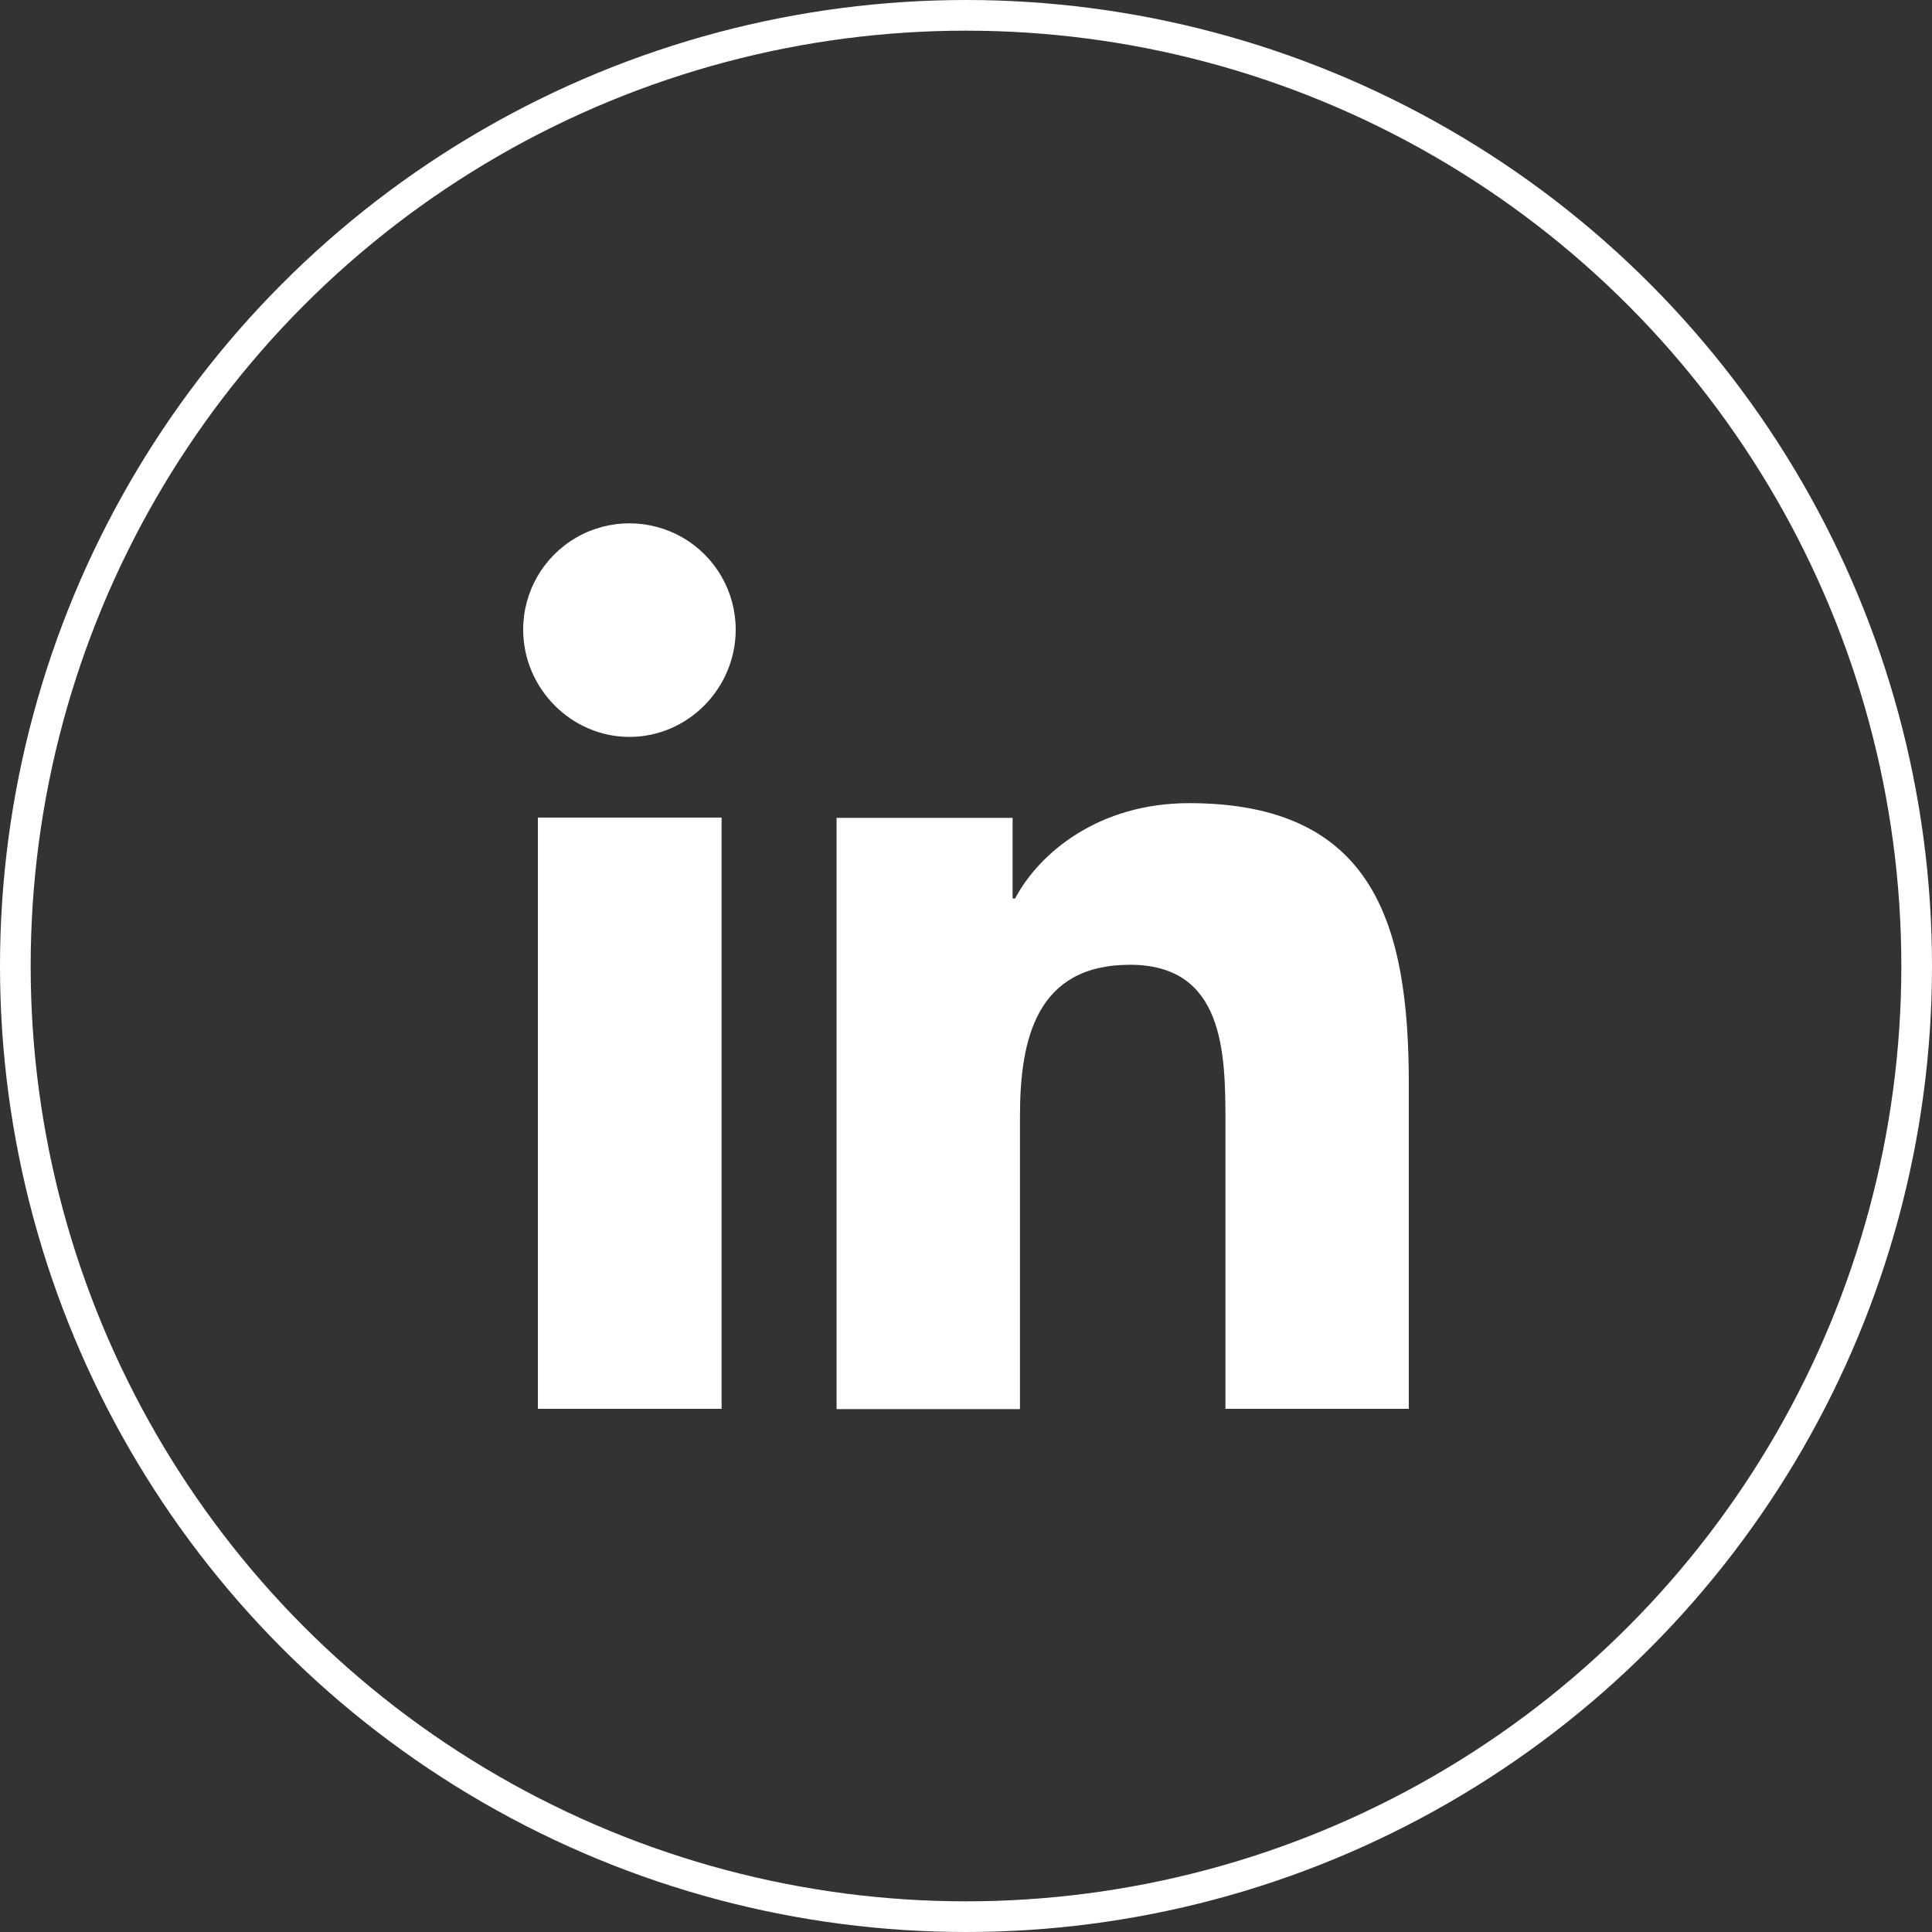 <?xml version="1.0" encoding="UTF-8"?><svg id="b" xmlns="http://www.w3.org/2000/svg" viewBox="0 0 63 63"><rect x="0" y="0" width="63" height="63" fill="#333333" stroke="none"/><g id="c"><circle cx="31.5" cy="31.5" r="31" style="fill:none; stroke:#fff;"/><path d="M20.53,24.03c-1.91,0-3.47-1.59-3.47-3.5,0-1.24.66-2.38,1.73-3,1.07-.62,2.39-.62,3.47,0,1.07.62,1.73,1.76,1.73,3,0,1.91-1.55,3.5-3.47,3.5ZM23.53,45.94h-5.99v-19.28h5.99v19.28ZM45.93,45.94h-5.97v-9.38c0-2.24-.05-5.1-3.11-5.1s-3.59,2.43-3.59,4.94v9.55h-5.98v-19.28h5.74v2.63h.08c.8-1.51,2.75-3.11,5.67-3.11,6.06,0,7.17,3.99,7.17,9.17v10.59h0Z" style="fill:#fff;"/></g></svg>